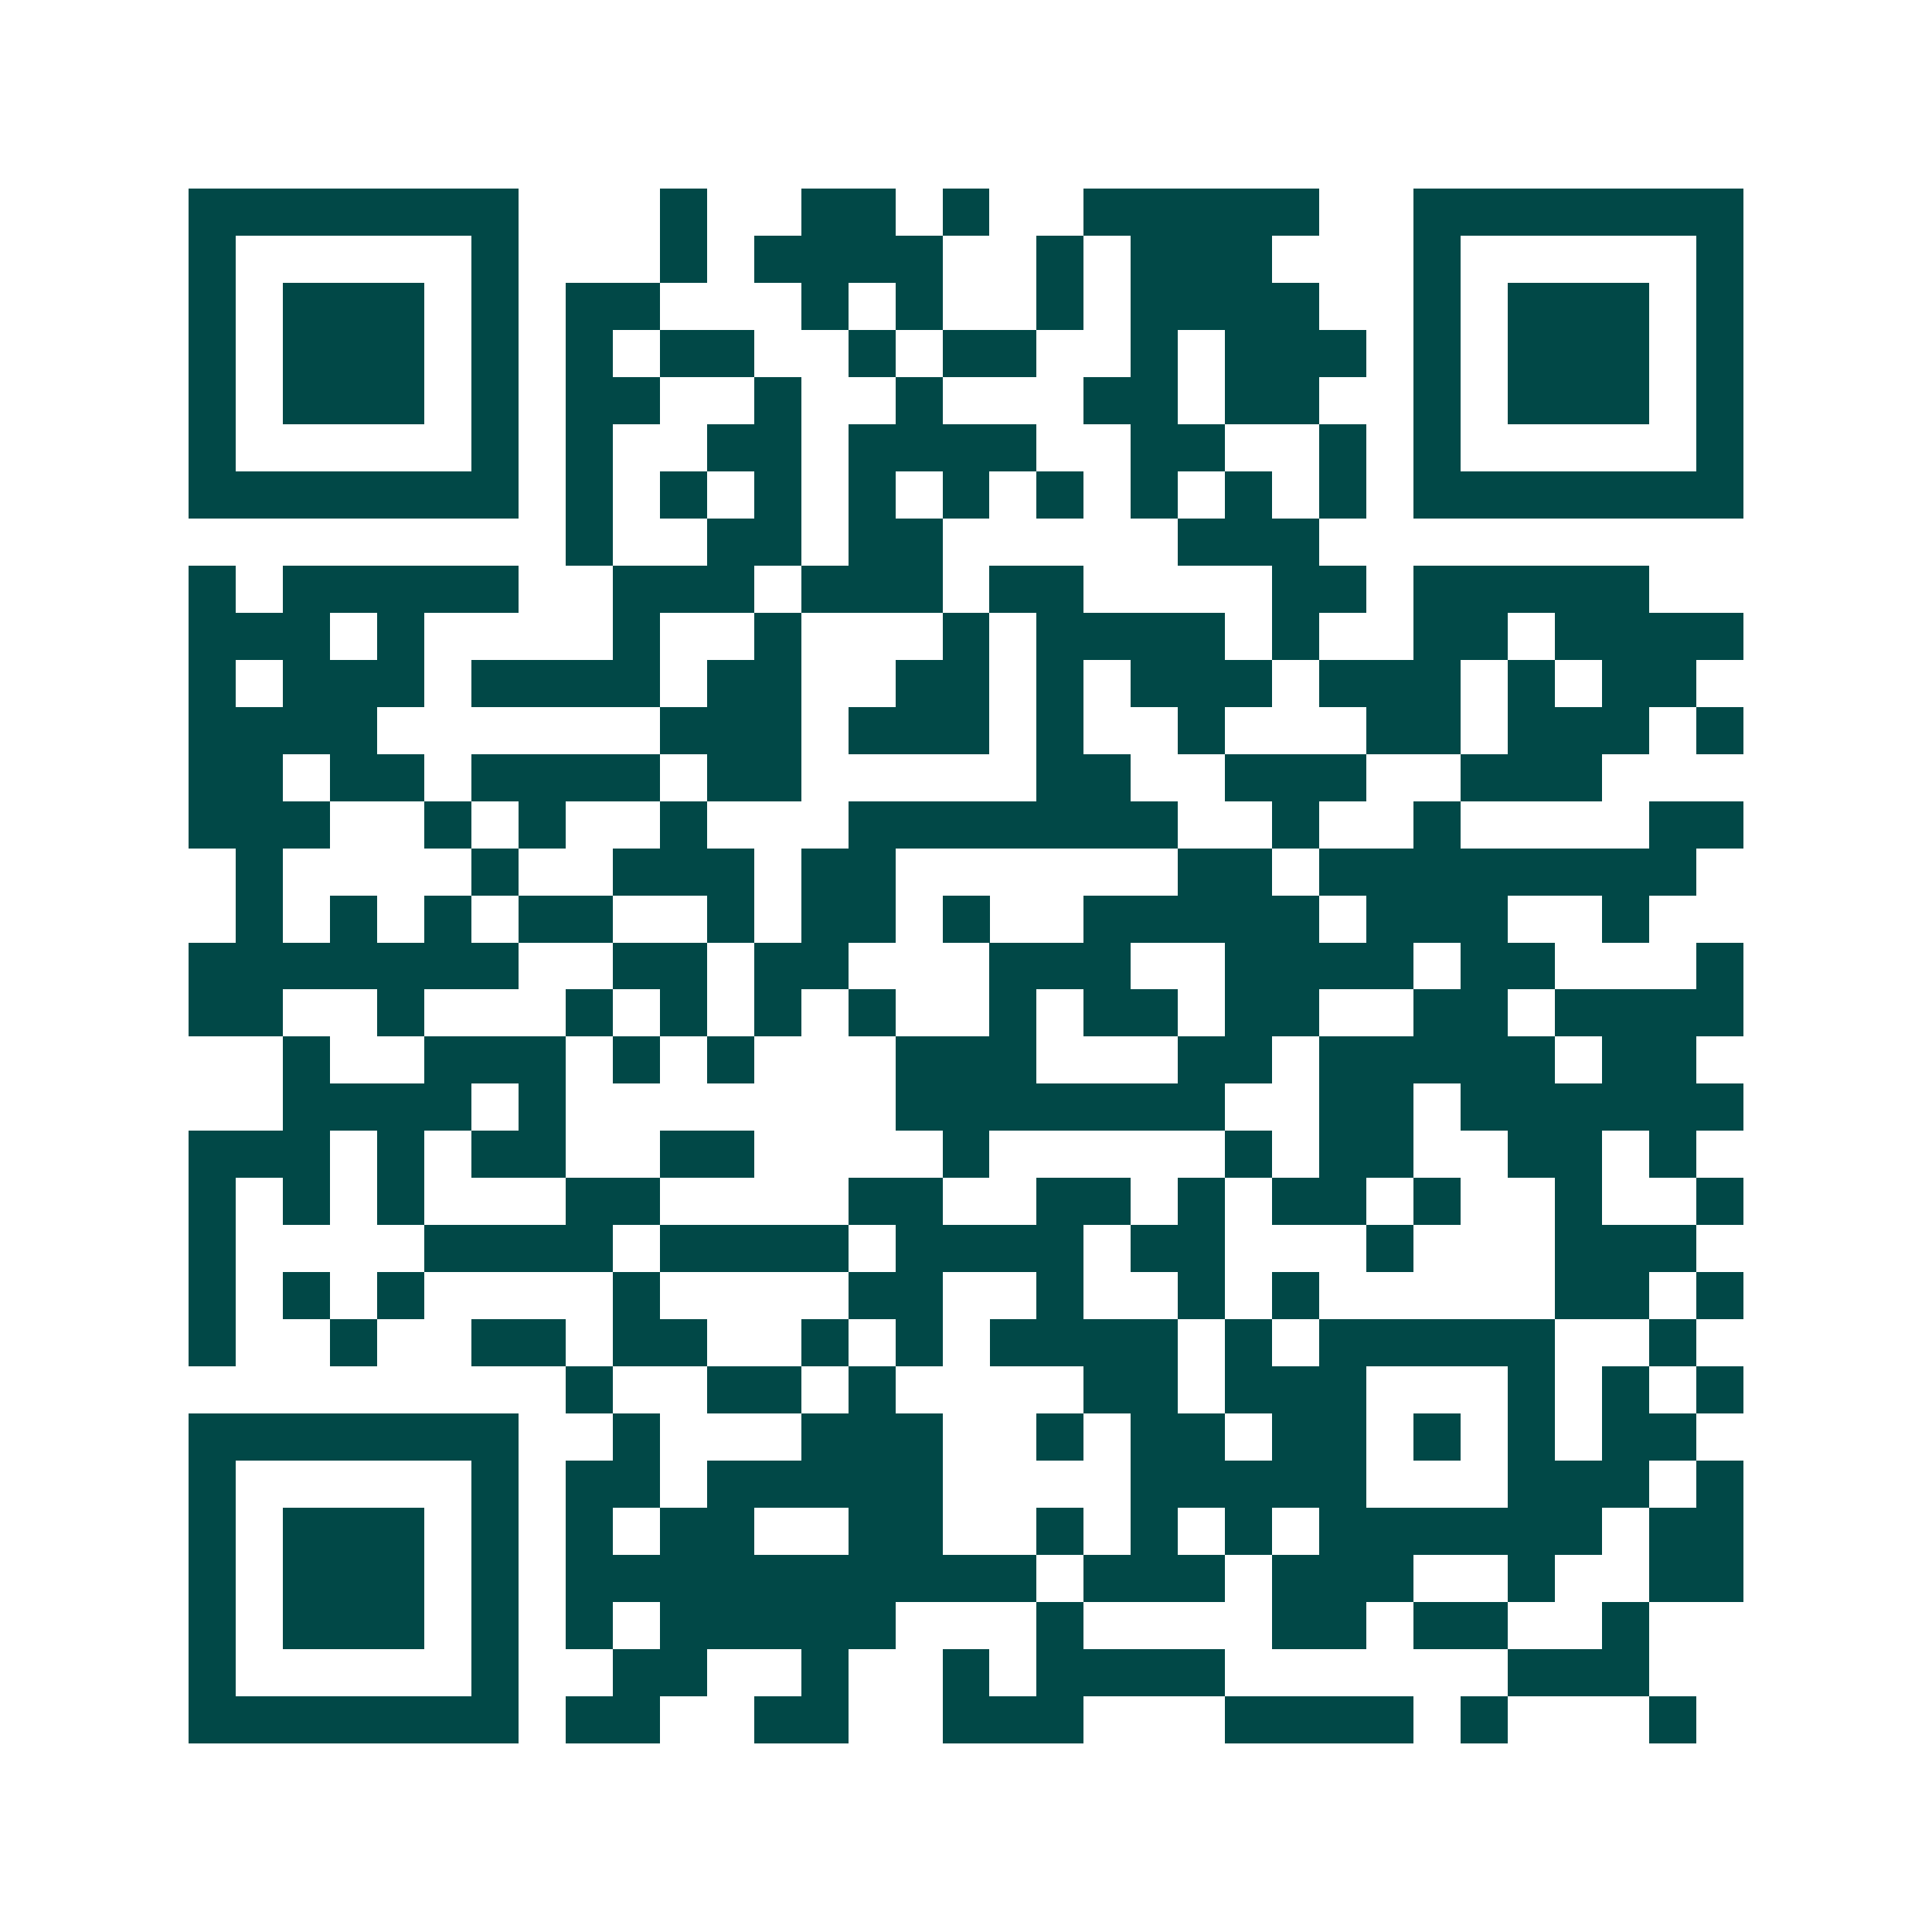 <svg xmlns="http://www.w3.org/2000/svg" width="200" height="200" viewBox="0 0 41 41" shape-rendering="crispEdges"><path fill="#ffffff" d="M0 0h41v41H0z"/><path stroke="#014847" d="M4 4.5h7m3 0h1m2 0h2m1 0h1m2 0h5m2 0h7M4 5.5h1m5 0h1m3 0h1m1 0h4m2 0h1m1 0h3m3 0h1m5 0h1M4 6.5h1m1 0h3m1 0h1m1 0h2m3 0h1m1 0h1m2 0h1m1 0h4m2 0h1m1 0h3m1 0h1M4 7.5h1m1 0h3m1 0h1m1 0h1m1 0h2m2 0h1m1 0h2m2 0h1m1 0h3m1 0h1m1 0h3m1 0h1M4 8.5h1m1 0h3m1 0h1m1 0h2m2 0h1m2 0h1m3 0h2m1 0h2m2 0h1m1 0h3m1 0h1M4 9.5h1m5 0h1m1 0h1m2 0h2m1 0h4m2 0h2m2 0h1m1 0h1m5 0h1M4 10.5h7m1 0h1m1 0h1m1 0h1m1 0h1m1 0h1m1 0h1m1 0h1m1 0h1m1 0h1m1 0h7M12 11.5h1m2 0h2m1 0h2m5 0h3M4 12.5h1m1 0h5m2 0h3m1 0h3m1 0h2m4 0h2m1 0h5M4 13.5h3m1 0h1m4 0h1m2 0h1m3 0h1m1 0h4m1 0h1m2 0h2m1 0h4M4 14.5h1m1 0h3m1 0h4m1 0h2m2 0h2m1 0h1m1 0h3m1 0h3m1 0h1m1 0h2M4 15.5h4m6 0h3m1 0h3m1 0h1m2 0h1m3 0h2m1 0h3m1 0h1M4 16.5h2m1 0h2m1 0h4m1 0h2m5 0h2m2 0h3m2 0h3M4 17.5h3m2 0h1m1 0h1m2 0h1m3 0h7m2 0h1m2 0h1m4 0h2M5 18.5h1m4 0h1m2 0h3m1 0h2m6 0h2m1 0h8M5 19.5h1m1 0h1m1 0h1m1 0h2m2 0h1m1 0h2m1 0h1m2 0h5m1 0h3m2 0h1M4 20.5h7m2 0h2m1 0h2m3 0h3m2 0h4m1 0h2m3 0h1M4 21.5h2m2 0h1m3 0h1m1 0h1m1 0h1m1 0h1m2 0h1m1 0h2m1 0h2m2 0h2m1 0h4M6 22.5h1m2 0h3m1 0h1m1 0h1m3 0h3m3 0h2m1 0h5m1 0h2M6 23.5h4m1 0h1m7 0h7m2 0h2m1 0h6M4 24.5h3m1 0h1m1 0h2m2 0h2m4 0h1m5 0h1m1 0h2m2 0h2m1 0h1M4 25.5h1m1 0h1m1 0h1m3 0h2m4 0h2m2 0h2m1 0h1m1 0h2m1 0h1m2 0h1m2 0h1M4 26.5h1m4 0h4m1 0h4m1 0h4m1 0h2m3 0h1m3 0h3M4 27.5h1m1 0h1m1 0h1m4 0h1m4 0h2m2 0h1m2 0h1m1 0h1m5 0h2m1 0h1M4 28.5h1m2 0h1m2 0h2m1 0h2m2 0h1m1 0h1m1 0h4m1 0h1m1 0h5m2 0h1M12 29.5h1m2 0h2m1 0h1m4 0h2m1 0h3m3 0h1m1 0h1m1 0h1M4 30.5h7m2 0h1m3 0h3m2 0h1m1 0h2m1 0h2m1 0h1m1 0h1m1 0h2M4 31.5h1m5 0h1m1 0h2m1 0h5m4 0h5m3 0h3m1 0h1M4 32.5h1m1 0h3m1 0h1m1 0h1m1 0h2m2 0h2m2 0h1m1 0h1m1 0h1m1 0h6m1 0h2M4 33.5h1m1 0h3m1 0h1m1 0h10m1 0h3m1 0h3m2 0h1m2 0h2M4 34.5h1m1 0h3m1 0h1m1 0h1m1 0h5m3 0h1m4 0h2m1 0h2m2 0h1M4 35.5h1m5 0h1m2 0h2m2 0h1m2 0h1m1 0h4m6 0h3M4 36.5h7m1 0h2m2 0h2m2 0h3m3 0h4m1 0h1m3 0h1"/></svg>
